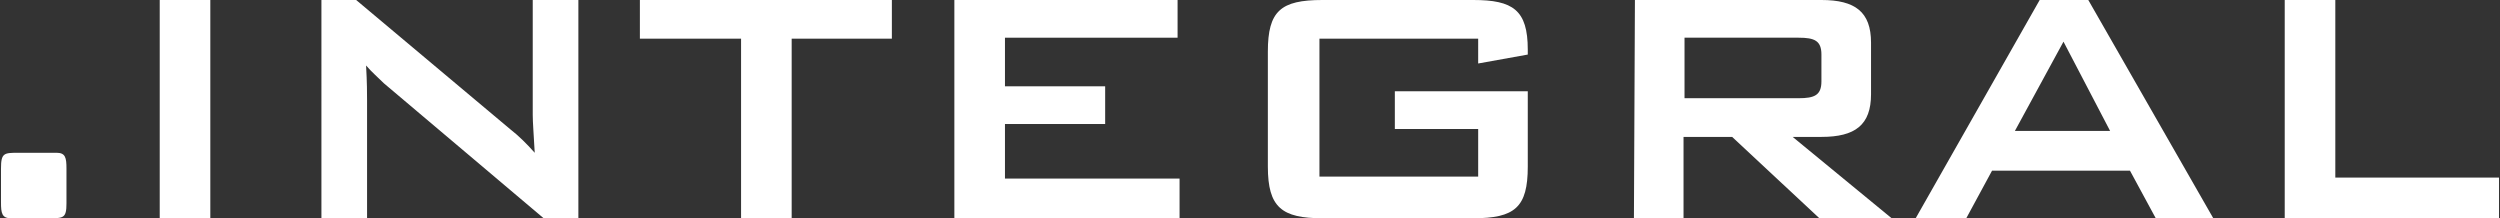 <?xml version="1.0" encoding="UTF-8"?> <svg xmlns="http://www.w3.org/2000/svg" xmlns:xlink="http://www.w3.org/1999/xlink" version="1.1" id="Ebene_1" x="0px" y="0px" viewBox="0 0 252 22" style="enable-background:new 0 0 252 22;" xml:space="preserve"><rect x="0" y="0" width="252" height="22" fill="#333333" stroke="none"/> <style type="text/css"> .st0{fill:#FFFFFF;} </style> <g> <path class="st0" d="M5.7,15.4c0.9,0,1,0.5,1,1.6v3.5C6.7,22,6.4,22,4.9,22H1.1c-0.9,0-1-0.5-1-1.6V17c0-1.6,0.3-1.6,1.8-1.6H5.7"></path> <path class="st0" d="M16.1,22h5.1V0h-5.1V22z"></path> <path class="st0" d="M32.4,0h3.5l15.5,13c0.9,0.7,1.7,1.5,2.5,2.4c-0.1-1.8-0.2-3.1-0.2-3.8V0h4.6v22h-3.5L38.7,8.4 c-0.6-0.6-1.2-1.1-1.8-1.8C37,8.3,37,9.5,37,10.1V22h-4.6V0"></path> <path class="st0" d="M79.8,22h-5.1V3.9H64.5V0h25.4v3.9H79.8V22"></path> <path class="st0" d="M96.2,0h22.5v3.8h-17.4v4.9h10.1v3.8h-10.1v5.5h17.6V22H96.2V0"></path> <path class="st0" d="M133,3.9v13.9h16V13h-8.4V9.2H154v7.6c0,4.1-1.3,5.2-5.5,5.2h-15.2c-4.1,0-5.5-1.1-5.5-5.2V5.2 c0-4.1,1.3-5.2,5.5-5.2h15.2c4,0,5.5,1,5.5,5v0.5l-5,0.9V3.9H133"></path> <path class="st0" d="M169.8,3.8v6.1h11.5c1.6,0,2.3-0.3,2.3-1.7V5.5c0-1.4-0.7-1.7-2.3-1.7L169.8,3.8L169.8,3.8z M164.8,0h18.8 c3.4,0,5,1.2,5,4.3v5.2c0,3.1-1.6,4.3-5,4.3h-2.9l10.1,8.3h-7.3l-8.9-8.3h-4.9V22h-5L164.8,0L164.8,0z"></path> <path class="st0" d="M212.7,13.2l-4.7-9l-4.9,9H212.7z M205.6,0h4.9l12.6,22h-5.8l-2.6-4.8h-13.9l-2.6,4.8h-5.1L205.6,0L205.6,0z"></path> <path class="st0" d="M230.3,0h5.1v17.9h16.5V22h-21.6L230.3,0"></path> </g> </svg> 